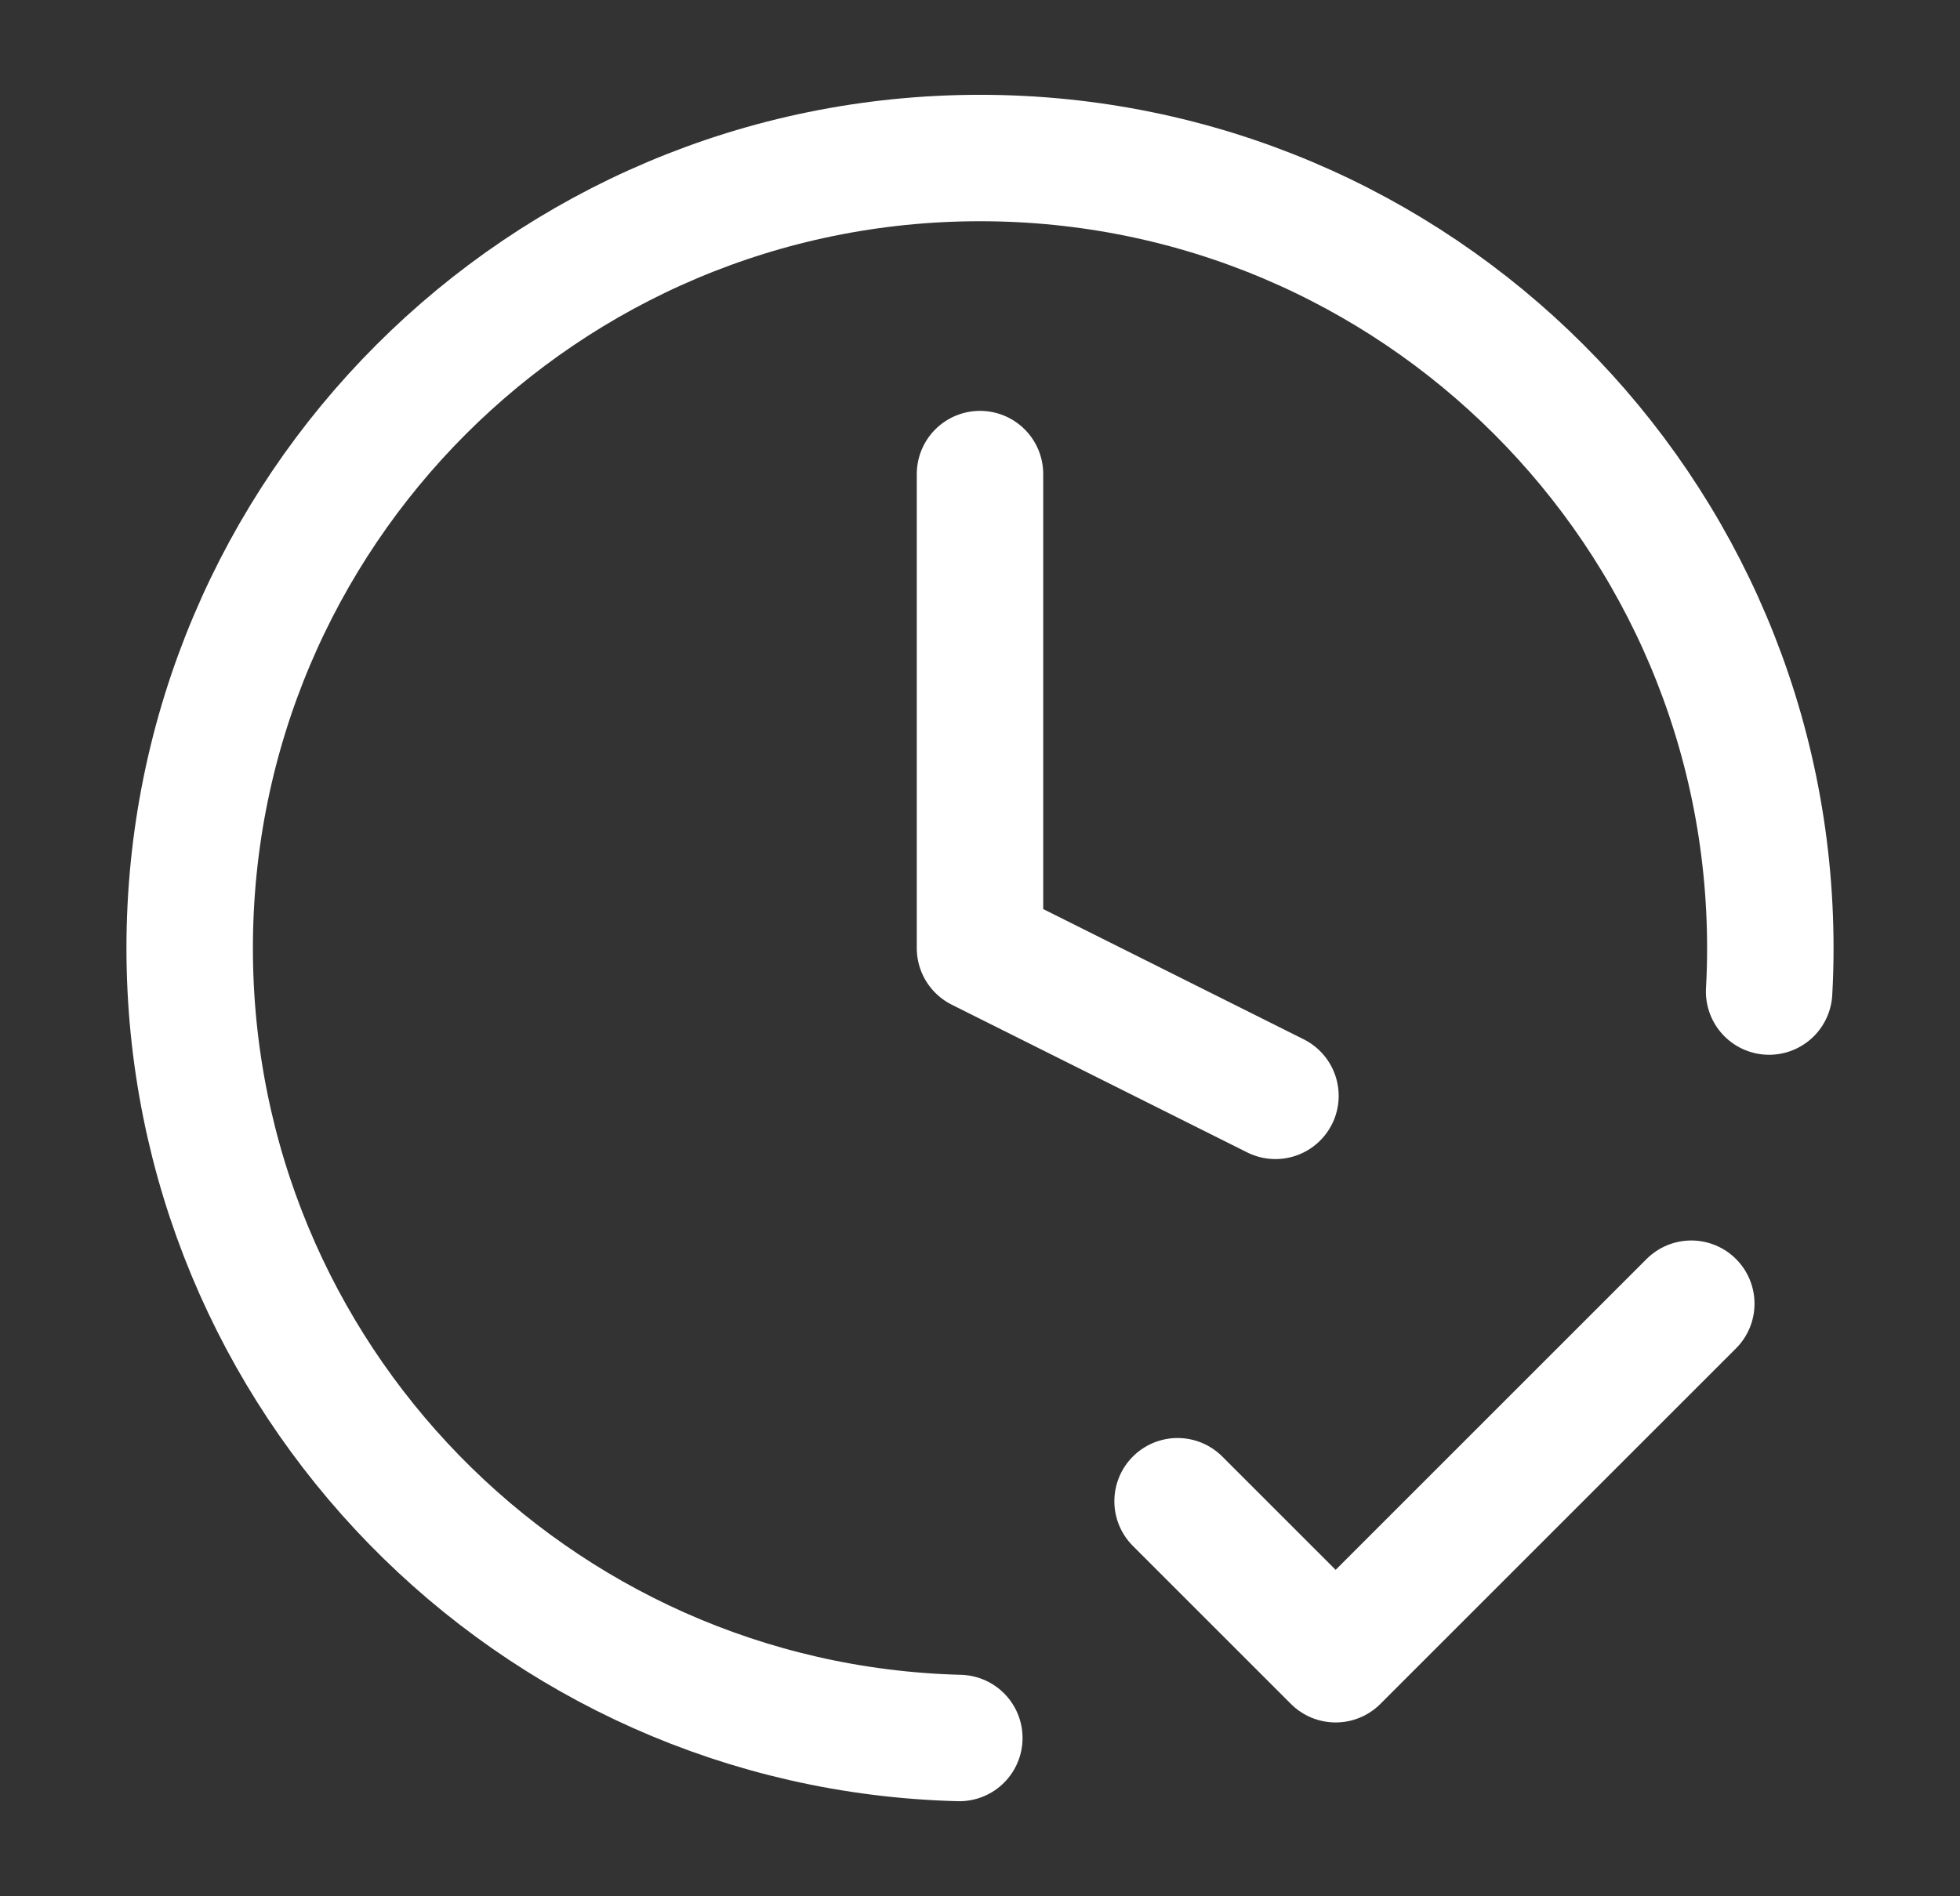 <svg width="31" height="30" viewBox="0 0 31 30" fill="none" xmlns="http://www.w3.org/2000/svg">
<rect x="0" y="0" width="31" height="30" fill="#333333" stroke="none"/>
<path d="M18.625 23.75L21.125 26.25L26.75 20.625M27.981 15.687C27.994 15.46 28 15.231 28 15C28 8.096 22.404 2.5 15.5 2.5C8.596 2.5 3 8.096 3 15C3 21.794 8.421 27.323 15.173 27.496M15.5 7.5V15L20.173 17.337" stroke="white" stroke-width="2" stroke-linecap="round" stroke-linejoin="round"/>
</svg>

